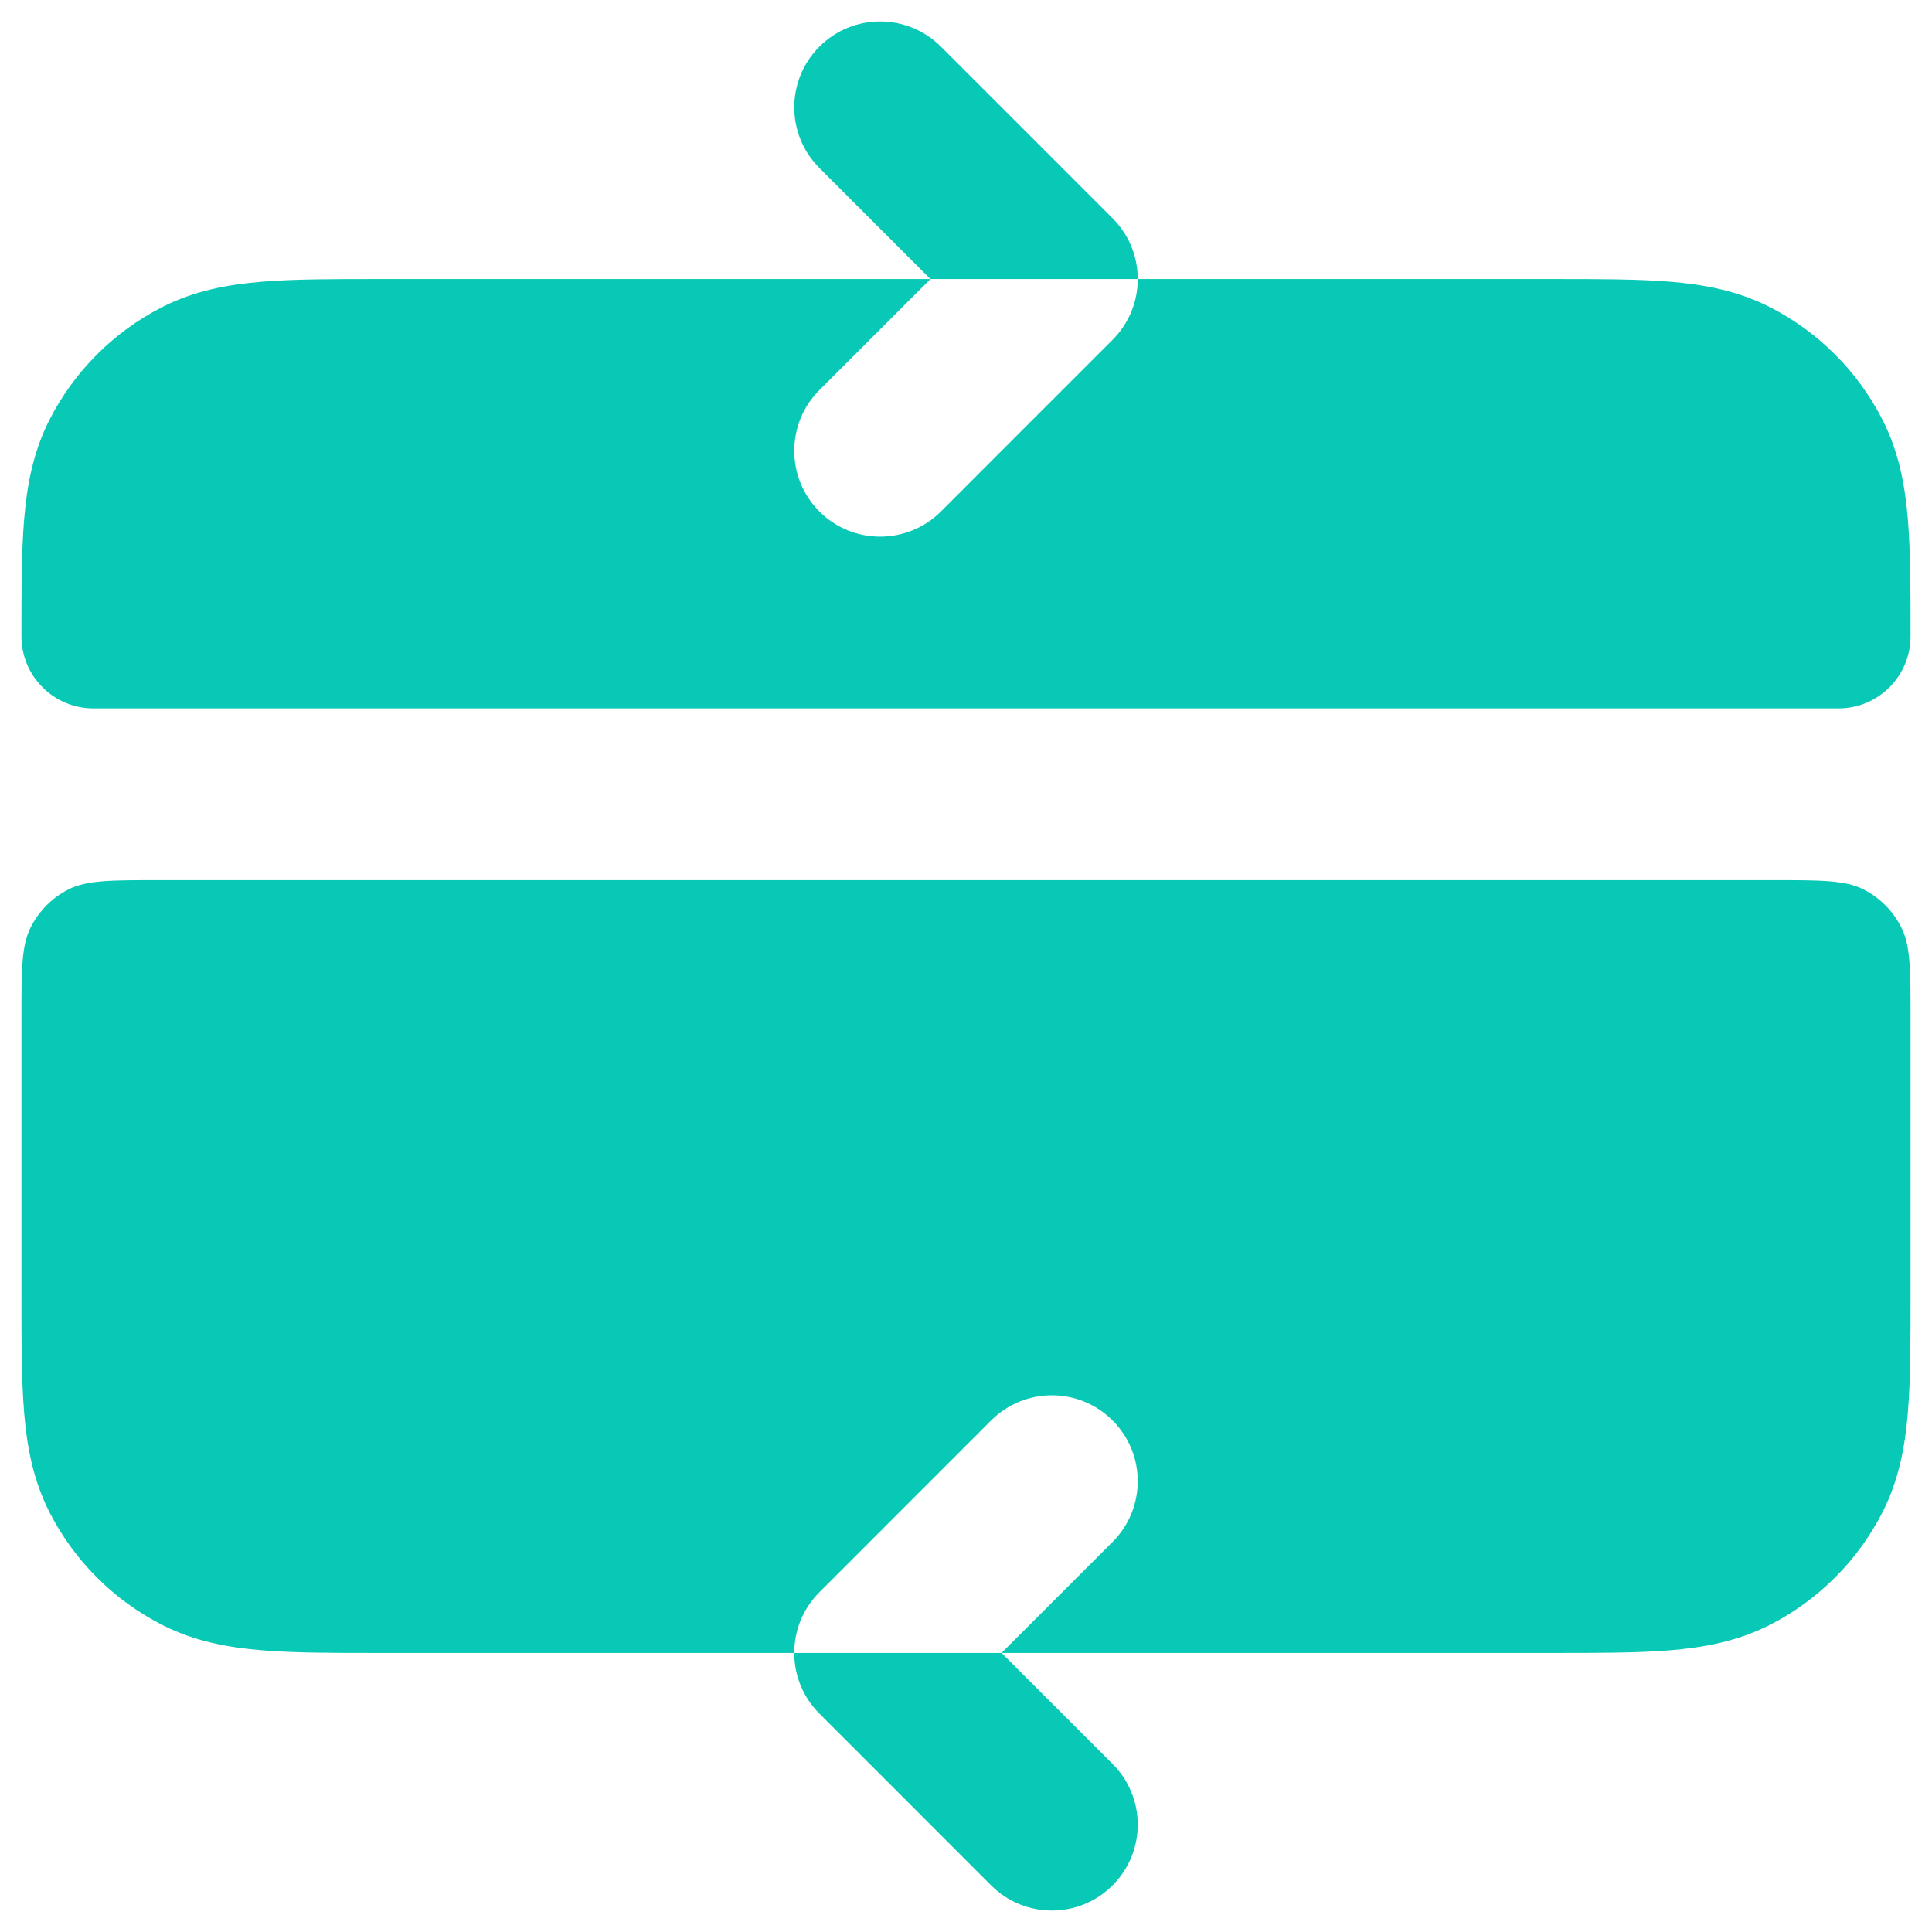 <svg width="30" height="30" viewBox="0 0 30 30" fill="none" xmlns="http://www.w3.org/2000/svg">
<path fill-rule="evenodd" clip-rule="evenodd" d="M12.724 0.724C13.245 0.203 14.089 0.203 14.61 0.724L17.276 3.39C17.537 3.651 17.667 3.992 17.667 4.333L14.448 4.333L12.724 2.609C12.203 2.089 12.203 1.244 12.724 0.724ZM14.448 4.333L12.724 6.057C12.203 6.578 12.203 7.422 12.724 7.943C13.245 8.463 14.089 8.463 14.61 7.943L17.276 5.276C17.537 5.016 17.667 4.674 17.667 4.333L24.118 4.333C24.821 4.333 25.427 4.333 25.927 4.374C26.454 4.417 26.978 4.512 27.483 4.769C28.235 5.153 28.847 5.765 29.231 6.517C29.488 7.022 29.583 7.546 29.626 8.073C29.667 8.573 29.667 9.179 29.667 9.882C29.667 10.499 29.166 11 28.549 11H1.451C0.834 11 0.333 10.499 0.333 9.882C0.333 9.179 0.333 8.573 0.374 8.073C0.417 7.546 0.512 7.022 0.769 6.517C1.153 5.765 1.765 5.153 2.517 4.769C3.022 4.512 3.546 4.417 4.073 4.374C4.573 4.333 5.179 4.333 5.882 4.333L14.448 4.333ZM17.276 22.057C17.797 22.578 17.797 23.422 17.276 23.943L15.552 25.667H12.333C12.333 25.325 12.463 24.984 12.724 24.724L15.39 22.057C15.911 21.536 16.756 21.536 17.276 22.057ZM12.333 25.667H5.882C5.179 25.667 4.573 25.667 4.073 25.626C3.546 25.583 3.022 25.488 2.517 25.231C1.765 24.847 1.153 24.235 0.769 23.483C0.512 22.978 0.417 22.454 0.374 21.927C0.333 21.427 0.333 20.821 0.333 20.118V15.8C0.333 15.053 0.333 14.68 0.479 14.395C0.607 14.144 0.81 13.94 1.061 13.812C1.347 13.667 1.72 13.667 2.467 13.667H27.533C28.28 13.667 28.654 13.667 28.939 13.812C29.189 13.94 29.393 14.144 29.521 14.395C29.667 14.68 29.667 15.053 29.667 15.8V20.118C29.667 20.821 29.667 21.427 29.626 21.927C29.583 22.454 29.488 22.978 29.231 23.483C28.847 24.235 28.235 24.847 27.483 25.231C26.978 25.488 26.454 25.583 25.927 25.626C25.427 25.667 24.821 25.667 24.118 25.667L15.552 25.667L17.276 27.39C17.797 27.911 17.797 28.755 17.276 29.276C16.756 29.797 15.911 29.797 15.39 29.276L12.724 26.609C12.463 26.349 12.333 26.008 12.333 25.667Z" fill="#08C9B5"/>
</svg>
